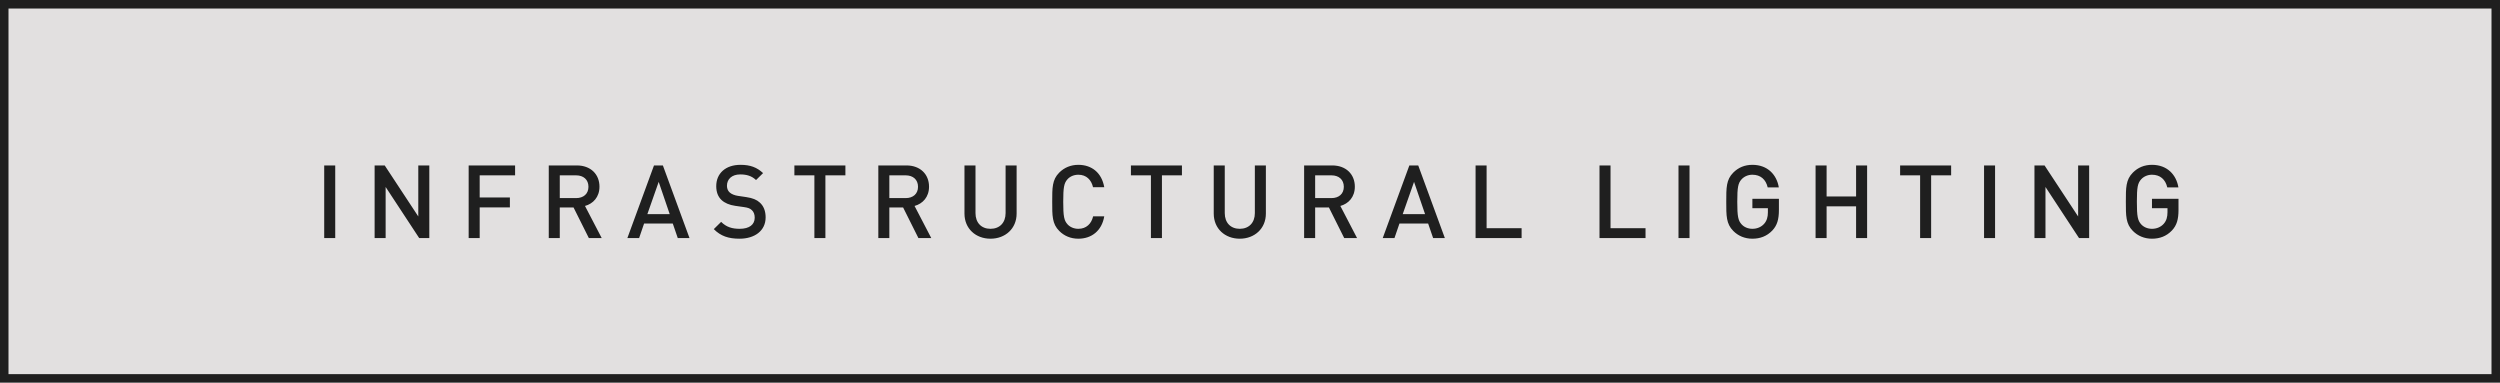 <?xml version="1.0" encoding="UTF-8"?> <svg xmlns="http://www.w3.org/2000/svg" width="294" height="45" viewBox="0 0 294 45" fill="none"> <rect x="0.5" y="0.5" width="293" height="44" fill="#E2E0E0" stroke="#1F1F1F"></rect> <path d="M39.423 28V19.456H38.127V28H39.423ZM50.487 28V19.456H49.191V25.456L45.243 19.456H44.055V28H45.351V21.988L49.299 28H50.487ZM60.575 20.62V19.456H55.115V28H56.411V24.388H59.963V23.224H56.411V20.62H60.575ZM70.762 28L68.794 24.22C69.754 23.956 70.498 23.176 70.498 21.952C70.498 20.5 69.466 19.456 67.846 19.456H64.534V28H65.83V24.4H67.45L69.25 28H70.762ZM69.202 21.964C69.202 22.804 68.614 23.296 67.75 23.296H65.83V20.62H67.75C68.614 20.62 69.202 21.124 69.202 21.964ZM81.086 28L77.954 19.456H76.91L73.778 28H75.158L75.746 26.284H79.118L79.706 28H81.086ZM78.758 25.18H76.13L77.462 21.388L78.758 25.18ZM90.038 25.564C90.038 24.832 89.81 24.22 89.342 23.812C88.982 23.488 88.538 23.296 87.746 23.176L86.774 23.032C86.378 22.972 86.03 22.828 85.814 22.636C85.586 22.432 85.49 22.156 85.49 21.844C85.49 21.088 86.042 20.512 87.05 20.512C87.77 20.512 88.382 20.668 88.91 21.172L89.738 20.356C89.006 19.672 88.214 19.384 87.086 19.384C85.31 19.384 84.23 20.404 84.23 21.892C84.23 22.588 84.434 23.128 84.854 23.524C85.226 23.872 85.778 24.112 86.474 24.208L87.482 24.352C87.986 24.424 88.202 24.508 88.418 24.712C88.646 24.916 88.754 25.228 88.754 25.6C88.754 26.428 88.106 26.908 86.99 26.908C86.114 26.908 85.43 26.716 84.806 26.092L83.942 26.944C84.758 27.772 85.682 28.072 86.966 28.072C88.754 28.072 90.038 27.136 90.038 25.564ZM99.42 20.62V19.456H93.42V20.62H95.772V28H97.068V20.62H99.42ZM109.519 28L107.551 24.22C108.511 23.956 109.255 23.176 109.255 21.952C109.255 20.5 108.223 19.456 106.603 19.456H103.291V28H104.587V24.4H106.207L108.007 28H109.519ZM107.959 21.964C107.959 22.804 107.371 23.296 106.507 23.296H104.587V20.62H106.507C107.371 20.62 107.959 21.124 107.959 21.964ZM119.554 25.12V19.456H118.258V25.06C118.258 26.2 117.55 26.908 116.482 26.908C115.414 26.908 114.718 26.2 114.718 25.06V19.456H113.422V25.12C113.422 26.884 114.742 28.072 116.482 28.072C118.222 28.072 119.554 26.884 119.554 25.12ZM129.86 25.444H128.552C128.348 26.308 127.76 26.908 126.812 26.908C126.308 26.908 125.852 26.716 125.552 26.392C125.132 25.936 125.036 25.444 125.036 23.728C125.036 22.012 125.132 21.52 125.552 21.064C125.852 20.74 126.308 20.548 126.812 20.548C127.76 20.548 128.336 21.148 128.54 22.012H129.86C129.56 20.308 128.384 19.384 126.812 19.384C125.924 19.384 125.156 19.708 124.568 20.296C123.728 21.136 123.74 22.084 123.74 23.728C123.74 25.372 123.728 26.32 124.568 27.16C125.156 27.748 125.924 28.072 126.812 28.072C128.36 28.072 129.572 27.148 129.86 25.444ZM138.996 20.62V19.456H132.996V20.62H135.348V28H136.644V20.62H138.996ZM148.867 25.12V19.456H147.571V25.06C147.571 26.2 146.863 26.908 145.795 26.908C144.727 26.908 144.031 26.2 144.031 25.06V19.456H142.735V25.12C142.735 26.884 144.055 28.072 145.795 28.072C147.535 28.072 148.867 26.884 148.867 25.12ZM159.593 28L157.625 24.22C158.585 23.956 159.329 23.176 159.329 21.952C159.329 20.5 158.297 19.456 156.677 19.456H153.365V28H154.661V24.4H156.281L158.081 28H159.593ZM158.033 21.964C158.033 22.804 157.445 23.296 156.581 23.296H154.661V20.62H156.581C157.445 20.62 158.033 21.124 158.033 21.964ZM169.916 28L166.784 19.456H165.74L162.608 28H163.988L164.576 26.284H167.948L168.536 28H169.916ZM167.588 25.18H164.96L166.292 21.388L167.588 25.18ZM178.94 28V26.836H174.824V19.456H173.528V28H178.94ZM193.514 28V26.836H189.398V19.456H188.102V28H193.514ZM198.688 28V19.456H197.392V28H198.688ZM209.2 24.688V23.38H206.08V24.484H207.904V24.964C207.904 25.516 207.784 25.948 207.472 26.308C207.136 26.692 206.644 26.908 206.08 26.908C205.576 26.908 205.12 26.716 204.82 26.392C204.4 25.936 204.304 25.444 204.304 23.728C204.304 22.012 204.4 21.532 204.82 21.076C205.12 20.752 205.576 20.548 206.08 20.548C207.04 20.548 207.664 21.1 207.88 22.036H209.188C208.948 20.572 207.892 19.384 206.08 19.384C205.168 19.384 204.424 19.708 203.836 20.296C202.996 21.136 203.008 22.084 203.008 23.728C203.008 25.372 202.996 26.32 203.836 27.16C204.424 27.748 205.192 28.072 206.08 28.072C206.98 28.072 207.784 27.784 208.432 27.1C208.996 26.5 209.2 25.792 209.2 24.688ZM219.572 28V19.456H218.276V23.104H214.808V19.456H213.512V28H214.808V24.268H218.276V28H219.572ZM229.453 20.62V19.456H223.453V20.62H225.805V28H227.101V20.62H229.453ZM234.62 28V19.456H233.324V28H234.62ZM245.684 28V19.456H244.388V25.456L240.44 19.456H239.252V28H240.548V21.988L244.496 28H245.684ZM256.192 24.688V23.38H253.072V24.484H254.896V24.964C254.896 25.516 254.776 25.948 254.464 26.308C254.128 26.692 253.636 26.908 253.072 26.908C252.568 26.908 252.112 26.716 251.812 26.392C251.392 25.936 251.296 25.444 251.296 23.728C251.296 22.012 251.392 21.532 251.812 21.076C252.112 20.752 252.568 20.548 253.072 20.548C254.032 20.548 254.656 21.1 254.872 22.036H256.18C255.94 20.572 254.884 19.384 253.072 19.384C252.16 19.384 251.416 19.708 250.828 20.296C249.988 21.136 250 22.084 250 23.728C250 25.372 249.988 26.32 250.828 27.16C251.416 27.748 252.184 28.072 253.072 28.072C253.972 28.072 254.776 27.784 255.424 27.1C255.988 26.5 256.192 25.792 256.192 24.688Z" fill="#1F1F1F"></path> </svg> 